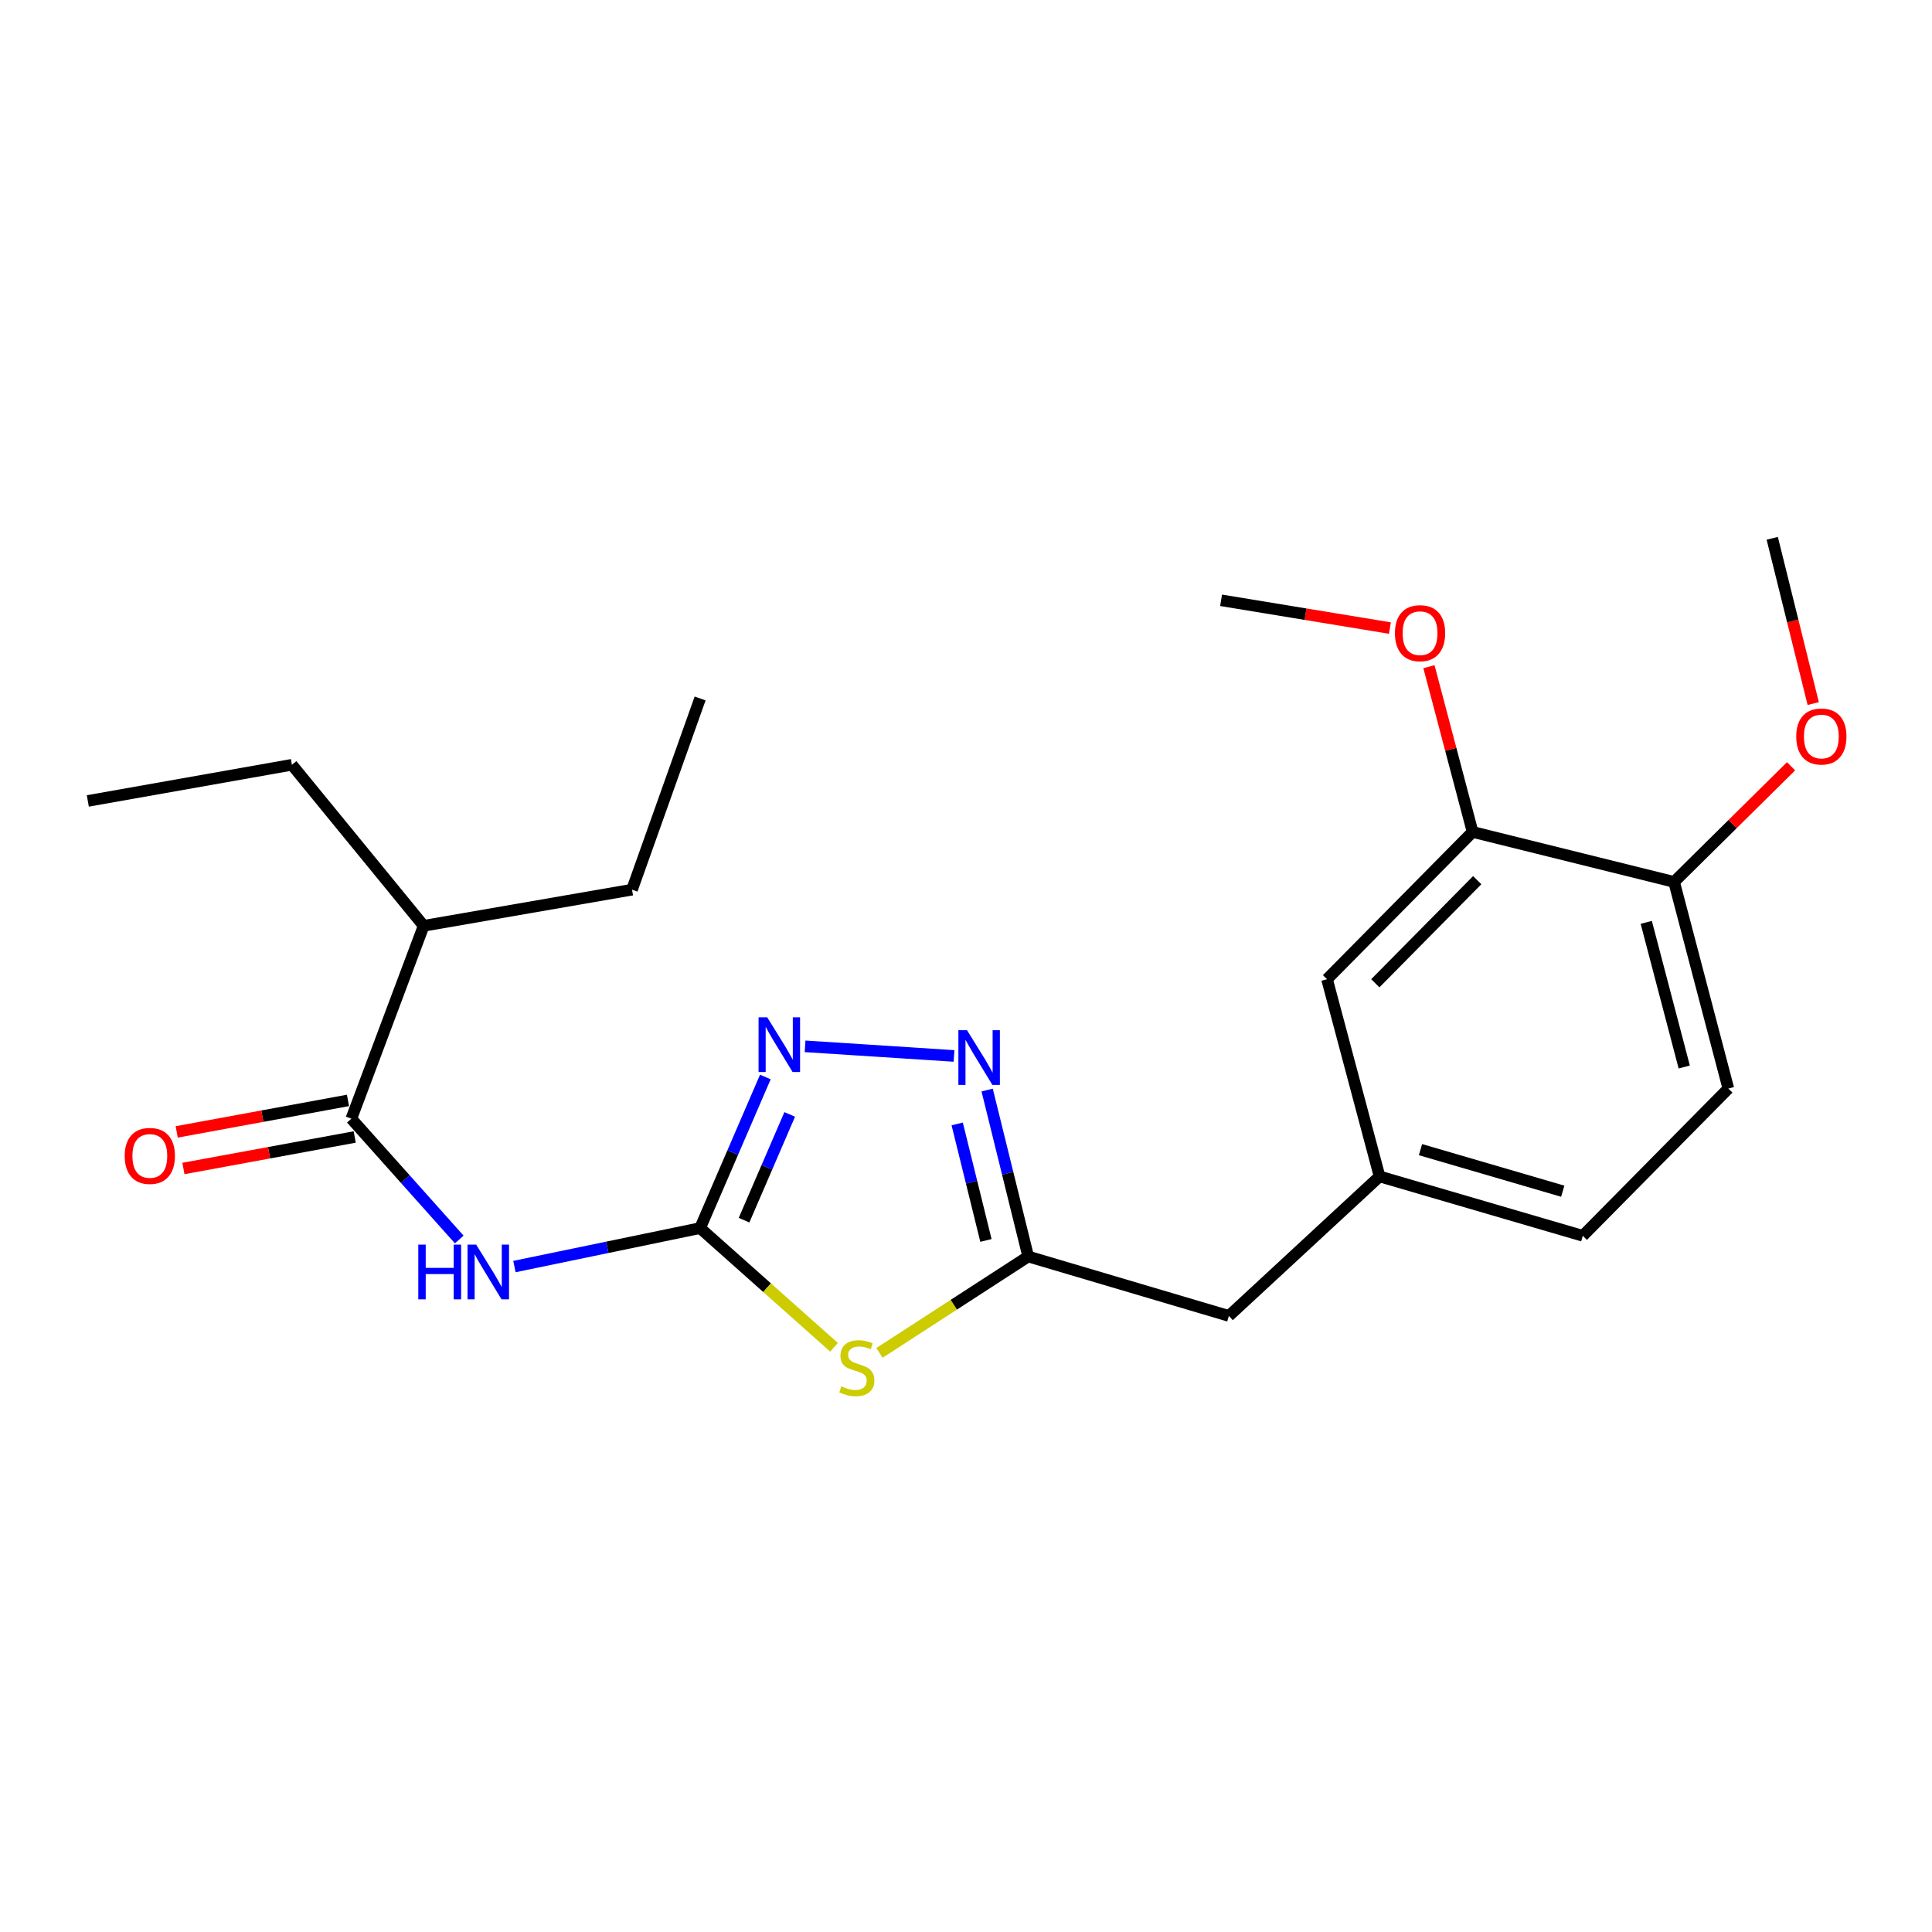 <?xml version='1.0' encoding='iso-8859-1'?>
<svg version='1.1' baseProfile='full'
              xmlns='http://www.w3.org/2000/svg'
                      xmlns:rdkit='http://www.rdkit.org/xml'
                      xmlns:xlink='http://www.w3.org/1999/xlink'
                  xml:space='preserve'
width='1000px' height='1000px' viewBox='0 0 1000 1000'>
<!-- END OF HEADER -->
<rect style='opacity:1.0;fill:#FFFFFF;stroke:none' width='1000' height='1000' x='0' y='0'> </rect>
<path class='bond-0' d='M 362.379,635.657 L 397.038,666.505' style='fill:none;fill-rule:evenodd;stroke:#000000;stroke-width:6px;stroke-linecap:butt;stroke-linejoin:miter;stroke-opacity:1' />
<path class='bond-0' d='M 397.038,666.505 L 431.698,697.352' style='fill:none;fill-rule:evenodd;stroke:#CCCC00;stroke-width:6px;stroke-linecap:butt;stroke-linejoin:miter;stroke-opacity:1' />
<path class='bond-1' d='M 362.379,635.657 L 314.324,645.613' style='fill:none;fill-rule:evenodd;stroke:#000000;stroke-width:6px;stroke-linecap:butt;stroke-linejoin:miter;stroke-opacity:1' />
<path class='bond-1' d='M 314.324,645.613 L 266.27,655.568' style='fill:none;fill-rule:evenodd;stroke:#0000FF;stroke-width:6px;stroke-linecap:butt;stroke-linejoin:miter;stroke-opacity:1' />
<path class='bond-2' d='M 362.379,635.657 L 379.261,596.558' style='fill:none;fill-rule:evenodd;stroke:#000000;stroke-width:6px;stroke-linecap:butt;stroke-linejoin:miter;stroke-opacity:1' />
<path class='bond-2' d='M 379.261,596.558 L 396.144,557.459' style='fill:none;fill-rule:evenodd;stroke:#0000FF;stroke-width:6px;stroke-linecap:butt;stroke-linejoin:miter;stroke-opacity:1' />
<path class='bond-2' d='M 385.118,631.559 L 396.936,604.19' style='fill:none;fill-rule:evenodd;stroke:#000000;stroke-width:6px;stroke-linecap:butt;stroke-linejoin:miter;stroke-opacity:1' />
<path class='bond-2' d='M 396.936,604.19 L 408.753,576.821' style='fill:none;fill-rule:evenodd;stroke:#0000FF;stroke-width:6px;stroke-linecap:butt;stroke-linejoin:miter;stroke-opacity:1' />
<path class='bond-4' d='M 455.215,700.253 L 493.707,675.308' style='fill:none;fill-rule:evenodd;stroke:#CCCC00;stroke-width:6px;stroke-linecap:butt;stroke-linejoin:miter;stroke-opacity:1' />
<path class='bond-4' d='M 493.707,675.308 L 532.199,650.363' style='fill:none;fill-rule:evenodd;stroke:#000000;stroke-width:6px;stroke-linecap:butt;stroke-linejoin:miter;stroke-opacity:1' />
<path class='bond-5' d='M 237.704,641.554 L 209.778,610.295' style='fill:none;fill-rule:evenodd;stroke:#0000FF;stroke-width:6px;stroke-linecap:butt;stroke-linejoin:miter;stroke-opacity:1' />
<path class='bond-5' d='M 209.778,610.295 L 181.852,579.035' style='fill:none;fill-rule:evenodd;stroke:#000000;stroke-width:6px;stroke-linecap:butt;stroke-linejoin:miter;stroke-opacity:1' />
<path class='bond-3' d='M 416.705,541.576 L 493.801,546.559' style='fill:none;fill-rule:evenodd;stroke:#0000FF;stroke-width:6px;stroke-linecap:butt;stroke-linejoin:miter;stroke-opacity:1' />
<path class='bond-23' d='M 510.945,564.21 L 521.572,607.286' style='fill:none;fill-rule:evenodd;stroke:#0000FF;stroke-width:6px;stroke-linecap:butt;stroke-linejoin:miter;stroke-opacity:1' />
<path class='bond-23' d='M 521.572,607.286 L 532.199,650.363' style='fill:none;fill-rule:evenodd;stroke:#000000;stroke-width:6px;stroke-linecap:butt;stroke-linejoin:miter;stroke-opacity:1' />
<path class='bond-23' d='M 495.442,581.744 L 502.881,611.897' style='fill:none;fill-rule:evenodd;stroke:#0000FF;stroke-width:6px;stroke-linecap:butt;stroke-linejoin:miter;stroke-opacity:1' />
<path class='bond-23' d='M 502.881,611.897 L 510.32,642.051' style='fill:none;fill-rule:evenodd;stroke:#000000;stroke-width:6px;stroke-linecap:butt;stroke-linejoin:miter;stroke-opacity:1' />
<path class='bond-11' d='M 532.199,650.363 L 636.062,681.122' style='fill:none;fill-rule:evenodd;stroke:#000000;stroke-width:6px;stroke-linecap:butt;stroke-linejoin:miter;stroke-opacity:1' />
<path class='bond-7' d='M 180.111,569.569 L 135.786,577.723' style='fill:none;fill-rule:evenodd;stroke:#000000;stroke-width:6px;stroke-linecap:butt;stroke-linejoin:miter;stroke-opacity:1' />
<path class='bond-7' d='M 135.786,577.723 L 91.461,585.877' style='fill:none;fill-rule:evenodd;stroke:#FF0000;stroke-width:6px;stroke-linecap:butt;stroke-linejoin:miter;stroke-opacity:1' />
<path class='bond-7' d='M 183.594,588.502 L 139.269,596.657' style='fill:none;fill-rule:evenodd;stroke:#000000;stroke-width:6px;stroke-linecap:butt;stroke-linejoin:miter;stroke-opacity:1' />
<path class='bond-7' d='M 139.269,596.657 L 94.944,604.811' style='fill:none;fill-rule:evenodd;stroke:#FF0000;stroke-width:6px;stroke-linecap:butt;stroke-linejoin:miter;stroke-opacity:1' />
<path class='bond-13' d='M 181.852,579.035 L 219.286,479.195' style='fill:none;fill-rule:evenodd;stroke:#000000;stroke-width:6px;stroke-linecap:butt;stroke-linejoin:miter;stroke-opacity:1' />
<path class='bond-6' d='M 762.213,430.606 L 686.865,506.842' style='fill:none;fill-rule:evenodd;stroke:#000000;stroke-width:6px;stroke-linecap:butt;stroke-linejoin:miter;stroke-opacity:1' />
<path class='bond-6' d='M 764.603,455.574 L 711.859,508.939' style='fill:none;fill-rule:evenodd;stroke:#000000;stroke-width:6px;stroke-linecap:butt;stroke-linejoin:miter;stroke-opacity:1' />
<path class='bond-15' d='M 762.213,430.606 L 750.915,387.84' style='fill:none;fill-rule:evenodd;stroke:#000000;stroke-width:6px;stroke-linecap:butt;stroke-linejoin:miter;stroke-opacity:1' />
<path class='bond-15' d='M 750.915,387.84 L 739.618,345.074' style='fill:none;fill-rule:evenodd;stroke:#FF0000;stroke-width:6px;stroke-linecap:butt;stroke-linejoin:miter;stroke-opacity:1' />
<path class='bond-24' d='M 762.213,430.606 L 866.504,456.478' style='fill:none;fill-rule:evenodd;stroke:#000000;stroke-width:6px;stroke-linecap:butt;stroke-linejoin:miter;stroke-opacity:1' />
<path class='bond-8' d='M 866.504,456.478 L 894.59,563.431' style='fill:none;fill-rule:evenodd;stroke:#000000;stroke-width:6px;stroke-linecap:butt;stroke-linejoin:miter;stroke-opacity:1' />
<path class='bond-8' d='M 852.096,477.41 L 871.756,552.278' style='fill:none;fill-rule:evenodd;stroke:#000000;stroke-width:6px;stroke-linecap:butt;stroke-linejoin:miter;stroke-opacity:1' />
<path class='bond-16' d='M 866.504,456.478 L 896.777,426.553' style='fill:none;fill-rule:evenodd;stroke:#000000;stroke-width:6px;stroke-linecap:butt;stroke-linejoin:miter;stroke-opacity:1' />
<path class='bond-16' d='M 896.777,426.553 L 927.05,396.628' style='fill:none;fill-rule:evenodd;stroke:#FF0000;stroke-width:6px;stroke-linecap:butt;stroke-linejoin:miter;stroke-opacity:1' />
<path class='bond-9' d='M 686.865,506.842 L 714.063,608.918' style='fill:none;fill-rule:evenodd;stroke:#000000;stroke-width:6px;stroke-linecap:butt;stroke-linejoin:miter;stroke-opacity:1' />
<path class='bond-10' d='M 714.063,608.918 L 636.062,681.122' style='fill:none;fill-rule:evenodd;stroke:#000000;stroke-width:6px;stroke-linecap:butt;stroke-linejoin:miter;stroke-opacity:1' />
<path class='bond-14' d='M 714.063,608.918 L 819.252,639.657' style='fill:none;fill-rule:evenodd;stroke:#000000;stroke-width:6px;stroke-linecap:butt;stroke-linejoin:miter;stroke-opacity:1' />
<path class='bond-14' d='M 735.241,595.05 L 808.873,616.567' style='fill:none;fill-rule:evenodd;stroke:#000000;stroke-width:6px;stroke-linecap:butt;stroke-linejoin:miter;stroke-opacity:1' />
<path class='bond-12' d='M 894.59,563.431 L 819.252,639.657' style='fill:none;fill-rule:evenodd;stroke:#000000;stroke-width:6px;stroke-linecap:butt;stroke-linejoin:miter;stroke-opacity:1' />
<path class='bond-17' d='M 219.286,479.195 L 327.138,460.488' style='fill:none;fill-rule:evenodd;stroke:#000000;stroke-width:6px;stroke-linecap:butt;stroke-linejoin:miter;stroke-opacity:1' />
<path class='bond-18' d='M 219.286,479.195 L 151.092,395.846' style='fill:none;fill-rule:evenodd;stroke:#000000;stroke-width:6px;stroke-linecap:butt;stroke-linejoin:miter;stroke-opacity:1' />
<path class='bond-19' d='M 719.406,325.084 L 675.718,317.898' style='fill:none;fill-rule:evenodd;stroke:#FF0000;stroke-width:6px;stroke-linecap:butt;stroke-linejoin:miter;stroke-opacity:1' />
<path class='bond-19' d='M 675.718,317.898 L 632.03,310.711' style='fill:none;fill-rule:evenodd;stroke:#000000;stroke-width:6px;stroke-linecap:butt;stroke-linejoin:miter;stroke-opacity:1' />
<path class='bond-20' d='M 938.523,364.169 L 927.915,321.397' style='fill:none;fill-rule:evenodd;stroke:#FF0000;stroke-width:6px;stroke-linecap:butt;stroke-linejoin:miter;stroke-opacity:1' />
<path class='bond-20' d='M 927.915,321.397 L 917.306,278.625' style='fill:none;fill-rule:evenodd;stroke:#000000;stroke-width:6px;stroke-linecap:butt;stroke-linejoin:miter;stroke-opacity:1' />
<path class='bond-21' d='M 327.138,460.488 L 362.379,361.524' style='fill:none;fill-rule:evenodd;stroke:#000000;stroke-width:6px;stroke-linecap:butt;stroke-linejoin:miter;stroke-opacity:1' />
<path class='bond-22' d='M 151.092,395.846 L 45.455,414.563' style='fill:none;fill-rule:evenodd;stroke:#000000;stroke-width:6px;stroke-linecap:butt;stroke-linejoin:miter;stroke-opacity:1' />
<path  class='atom-1' d='M 435.492 717.57
Q 435.812 717.69, 437.132 718.25
Q 438.452 718.81, 439.892 719.17
Q 441.372 719.49, 442.812 719.49
Q 445.492 719.49, 447.052 718.21
Q 448.612 716.89, 448.612 714.61
Q 448.612 713.05, 447.812 712.09
Q 447.052 711.13, 445.852 710.61
Q 444.652 710.09, 442.652 709.49
Q 440.132 708.73, 438.612 708.01
Q 437.132 707.29, 436.052 705.77
Q 435.012 704.25, 435.012 701.69
Q 435.012 698.13, 437.412 695.93
Q 439.852 693.73, 444.652 693.73
Q 447.932 693.73, 451.652 695.29
L 450.732 698.37
Q 447.332 696.97, 444.772 696.97
Q 442.012 696.97, 440.492 698.13
Q 438.972 699.25, 439.012 701.21
Q 439.012 702.73, 439.772 703.65
Q 440.572 704.57, 441.692 705.09
Q 442.852 705.61, 444.772 706.21
Q 447.332 707.01, 448.852 707.81
Q 450.372 708.61, 451.452 710.25
Q 452.572 711.85, 452.572 714.61
Q 452.572 718.53, 449.932 720.65
Q 447.332 722.73, 442.972 722.73
Q 440.452 722.73, 438.532 722.17
Q 436.652 721.65, 434.412 720.73
L 435.492 717.57
' fill='#CCCC00'/>
<path  class='atom-2' d='M 216.51 644.214
L 220.35 644.214
L 220.35 656.254
L 234.83 656.254
L 234.83 644.214
L 238.67 644.214
L 238.67 672.534
L 234.83 672.534
L 234.83 659.454
L 220.35 659.454
L 220.35 672.534
L 216.51 672.534
L 216.51 644.214
' fill='#0000FF'/>
<path  class='atom-2' d='M 246.47 644.214
L 255.75 659.214
Q 256.67 660.694, 258.15 663.374
Q 259.63 666.054, 259.71 666.214
L 259.71 644.214
L 263.47 644.214
L 263.47 672.534
L 259.59 672.534
L 249.63 656.134
Q 248.47 654.214, 247.23 652.014
Q 246.03 649.814, 245.67 649.134
L 245.67 672.534
L 241.99 672.534
L 241.99 644.214
L 246.47 644.214
' fill='#0000FF'/>
<path  class='atom-3' d='M 397.114 526.554
L 406.394 541.554
Q 407.314 543.034, 408.794 545.714
Q 410.274 548.394, 410.354 548.554
L 410.354 526.554
L 414.114 526.554
L 414.114 554.874
L 410.234 554.874
L 400.274 538.474
Q 399.114 536.554, 397.874 534.354
Q 396.674 532.154, 396.314 531.474
L 396.314 554.874
L 392.634 554.874
L 392.634 526.554
L 397.114 526.554
' fill='#0000FF'/>
<path  class='atom-4' d='M 500.538 533.239
L 509.818 548.239
Q 510.738 549.719, 512.218 552.399
Q 513.698 555.079, 513.778 555.239
L 513.778 533.239
L 517.538 533.239
L 517.538 561.559
L 513.658 561.559
L 503.698 545.159
Q 502.538 543.239, 501.298 541.039
Q 500.098 538.839, 499.738 538.159
L 499.738 561.559
L 496.058 561.559
L 496.058 533.239
L 500.538 533.239
' fill='#0000FF'/>
<path  class='atom-8' d='M 64.551 598.303
Q 64.551 591.503, 67.911 587.703
Q 71.271 583.903, 77.551 583.903
Q 83.831 583.903, 87.191 587.703
Q 90.551 591.503, 90.551 598.303
Q 90.551 605.183, 87.151 609.103
Q 83.751 612.983, 77.551 612.983
Q 71.311 612.983, 67.911 609.103
Q 64.551 605.223, 64.551 598.303
M 77.551 609.783
Q 81.871 609.783, 84.191 606.903
Q 86.551 603.983, 86.551 598.303
Q 86.551 592.743, 84.191 589.943
Q 81.871 587.103, 77.551 587.103
Q 73.231 587.103, 70.871 589.903
Q 68.551 592.703, 68.551 598.303
Q 68.551 604.023, 70.871 606.903
Q 73.231 609.783, 77.551 609.783
' fill='#FF0000'/>
<path  class='atom-16' d='M 722.015 327.732
Q 722.015 320.932, 725.375 317.132
Q 728.735 313.332, 735.015 313.332
Q 741.295 313.332, 744.655 317.132
Q 748.015 320.932, 748.015 327.732
Q 748.015 334.612, 744.615 338.532
Q 741.215 342.412, 735.015 342.412
Q 728.775 342.412, 725.375 338.532
Q 722.015 334.652, 722.015 327.732
M 735.015 339.212
Q 739.335 339.212, 741.655 336.332
Q 744.015 333.412, 744.015 327.732
Q 744.015 322.172, 741.655 319.372
Q 739.335 316.532, 735.015 316.532
Q 730.695 316.532, 728.335 319.332
Q 726.015 322.132, 726.015 327.732
Q 726.015 333.452, 728.335 336.332
Q 730.695 339.212, 735.015 339.212
' fill='#FF0000'/>
<path  class='atom-17' d='M 929.729 381.209
Q 929.729 374.409, 933.089 370.609
Q 936.449 366.809, 942.729 366.809
Q 949.009 366.809, 952.369 370.609
Q 955.729 374.409, 955.729 381.209
Q 955.729 388.089, 952.329 392.009
Q 948.929 395.889, 942.729 395.889
Q 936.489 395.889, 933.089 392.009
Q 929.729 388.129, 929.729 381.209
M 942.729 392.689
Q 947.049 392.689, 949.369 389.809
Q 951.729 386.889, 951.729 381.209
Q 951.729 375.649, 949.369 372.849
Q 947.049 370.009, 942.729 370.009
Q 938.409 370.009, 936.049 372.809
Q 933.729 375.609, 933.729 381.209
Q 933.729 386.929, 936.049 389.809
Q 938.409 392.689, 942.729 392.689
' fill='#FF0000'/>
</svg>

